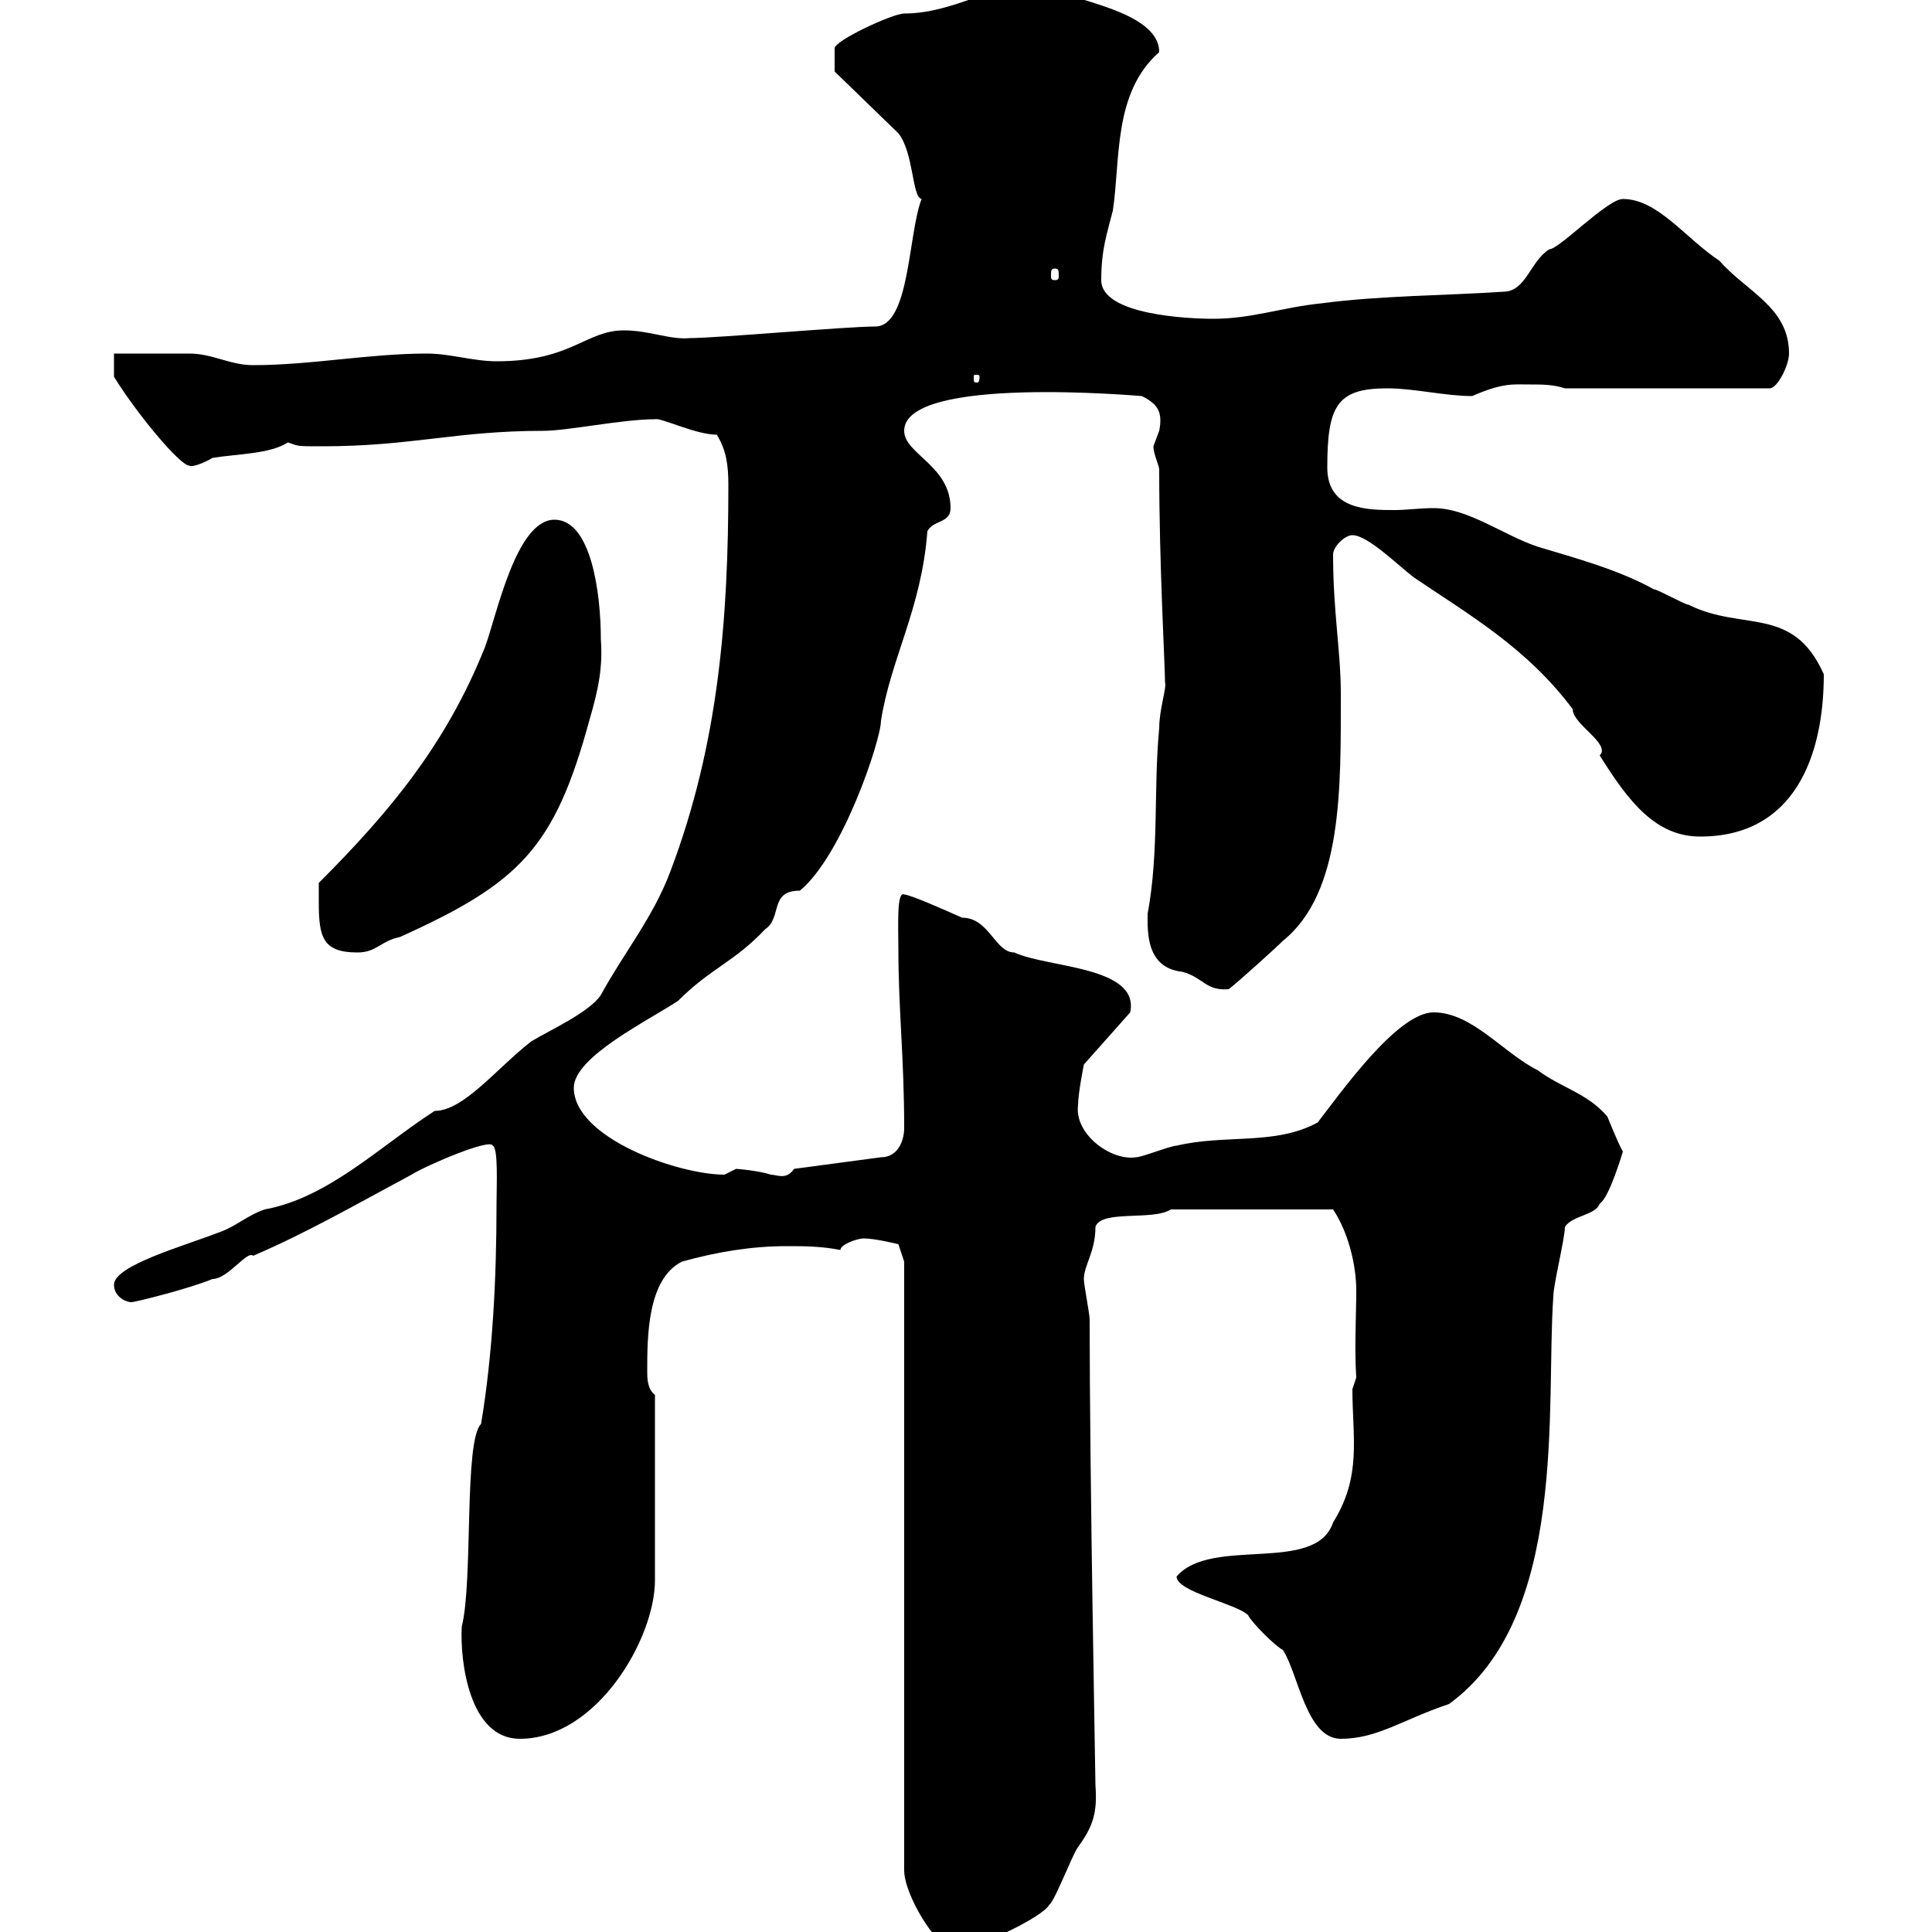 <svg xmlns="http://www.w3.org/2000/svg" xmlns:xlink="http://www.w3.org/1999/xlink" width="300" height="300"><path d="M140.40 290.40C140.40 294.30 145.50 302.40 147.60 302.40C147.60 302.40 149.40 302.40 149.40 302.40C152.10 302.40 162 297.60 162.90 295.80C163.80 295.20 166.50 288 167.40 286.80C169.80 283.50 170.40 281.40 170.10 277.20C170.10 276 169.20 229.20 169.20 204.90C169.20 204 168.30 199.50 168.30 198.60C168.30 196.50 170.10 194.40 170.10 190.50C171 187.80 179.10 189.60 181.80 187.80L207 187.80C209.40 191.40 210.60 196.50 210.60 200.40C210.60 204 210.30 209.40 210.60 213.90L210 215.70C210 223.20 211.50 229.20 207 236.40C204.30 244.50 188.10 238.50 182.70 244.80C182.70 247.20 192 249 193.80 250.80C194.40 252 198 255.60 199.20 256.20C201.60 259.80 202.80 270 208.20 270C213.90 270 217.80 267 225 264.60C243.60 251.10 240 218.10 241.20 201.30C241.20 199.50 243 192.30 243 190.50C244.20 188.70 247.80 188.70 248.40 186.90C249.90 186 252 178.80 252 178.80C251.40 177.90 249.60 173.40 249.60 173.40C246.60 169.80 242.40 168.90 238.80 166.20C233.40 163.50 228.60 157.20 222.60 157.20C216.90 157.20 207.90 170.10 204.60 174.30C198 177.90 190.20 176.10 182.70 177.90C181.80 177.90 177.30 179.70 176.40 179.70C172.50 180.30 166.80 176.10 167.40 171.60C167.40 169.80 168.30 165.30 168.30 165.30L175.50 157.20C177 150 162.60 150.30 157.50 147.90C154.50 147.90 153.60 142.50 149.40 142.50C146.70 141.30 141.30 138.90 140.40 138.90C139.20 138.30 139.50 144 139.50 147.30C139.50 156.90 140.40 164.10 140.40 175.20C140.40 177 139.50 179.70 136.80 179.70L123.30 181.50C122.10 183.30 120.60 182.40 119.70 182.40C117.90 181.80 114.60 181.50 114.30 181.50C114.30 181.50 112.50 182.40 112.50 182.40C105.30 182.40 89.10 176.70 89.10 168.90C89.10 164.10 100.80 158.40 105.30 155.40C110.40 150.30 114 149.40 118.80 144.30C121.50 142.50 119.40 138.30 124.20 138.30C130.80 132.90 136.80 114.90 136.80 111.90C138.30 102.30 143.10 94.50 144 82.50C144.90 80.70 147.60 81.30 147.60 78.90C147.60 72.30 140.40 70.50 140.40 66.90C140.40 58.20 177 61.50 177.30 61.50C179.70 62.70 180.60 63.90 180 66.90C180 66.90 179.10 69.30 179.10 69.30C179.10 70.50 180 72.30 180 72.90C180 87.90 180.90 103.20 180.90 105.90C181.20 106.80 180 110.10 180 113.10C179.10 122.40 180 132.30 178.20 141.90C178.20 144.60 177.90 150.30 183.60 150.90C186.90 151.80 187.20 153.90 190.80 153.60C192 152.70 198 147.30 199.20 146.10C208.50 138.60 208.20 122.40 208.20 107.70C208.20 101.10 207 95.10 207 86.10C207 84.90 208.80 83.10 210 83.10C212.40 83.10 217.20 87.90 219.60 89.70C228 95.40 237 100.50 244.20 110.10C244.20 112.50 250.20 115.50 248.40 117.30C252.90 124.50 257.10 129.90 264 129.90C278.70 129.90 283.20 117.30 283.20 104.70C278.40 93.90 270.60 98.10 262.20 93.90C261.60 93.90 257.40 91.50 256.80 91.50C251.40 88.50 244.80 86.70 238.80 84.90C233.40 83.10 228 78.90 222.60 78.90C220.50 78.90 218.40 79.20 216.60 79.20C212.40 79.20 206.10 79.20 206.10 72.60C206.10 63 207.60 60.30 215.40 60.30C219.60 60.30 224.40 61.50 228.60 61.50C233.40 59.40 234.90 59.70 237.60 59.70C239.40 59.70 241.20 59.70 243 60.30L274.80 60.30C276 60.30 277.80 56.70 277.80 54.90C277.80 47.70 271.20 45.30 267 40.50C261.60 36.90 257.40 30.90 252 30.90C249.60 30.90 242.10 38.70 240.60 38.70C237.60 40.50 237 45.30 233.40 45.30C224.40 45.90 214.20 45.90 205.20 47.10C199.20 47.70 194.40 49.50 188.40 49.50C184.50 49.50 171 48.90 171 43.50C171 38.70 171.90 36.30 172.80 32.70C174 24.90 172.80 14.40 180 8.10C180 0.60 161.10-0.30 163.80-2.70C155.70-3.60 148.80 2.10 140.40 2.10C138.60 2.10 129.60 6.30 129.60 7.50C129.60 9 129.60 10.80 129.60 11.10L139.50 20.70C141.90 23.70 141.60 30.60 143.10 30.90C141 36.30 141.30 50.70 135.90 50.70C131.40 50.70 111.30 52.50 107.10 52.50C104.10 52.80 100.80 51.30 96.90 51.30C90.90 51.30 88.80 56.10 77.10 56.10C73.50 56.10 69.90 54.90 66.30 54.90C57.30 54.90 48.30 56.70 39.30 56.70C35.70 56.70 33 54.90 29.40 54.90C27.60 54.90 19.50 54.90 17.70 54.90L17.70 58.50C21 63.90 27.90 72.30 29.40 72.30C29.70 72.60 31.50 72 33 71.10C36.60 70.50 42 70.50 44.70 68.70C46.50 69.30 45.90 69.30 50.10 69.30C63.90 69.30 70.80 66.90 84.30 66.90C88.20 66.90 96.60 65.10 101.70 65.10C102.60 64.80 108 67.50 111.30 67.50C112.80 69.90 113.10 72.30 113.10 75.30C113.10 96 111.60 115.50 104.10 135.30C101.40 142.50 96.90 147.90 93.30 154.50C91.50 157.20 85.50 159.90 82.50 161.70C77.10 165.90 72 172.50 67.50 172.50C59.10 177.90 51 186 41.10 187.80C38.40 188.70 36.60 190.50 33.90 191.40C28.50 193.50 17.70 196.50 17.70 199.50C17.70 201.30 19.50 202.20 20.40 202.20C21 202.20 29.40 200.10 33 198.60C35.40 198.60 38.40 194.10 39.30 195C47.70 191.40 55.50 186.90 63.90 182.40C66.30 180.90 76.20 176.70 76.50 177.90C77.40 178.20 77.10 184.20 77.10 186.90C77.10 198.60 76.50 210.30 74.70 221.10C72 223.80 73.50 245.40 71.70 252.60C71.40 258 72.90 270 80.70 270C92.70 270 101.70 254.40 101.70 245.40L101.70 216.60C100.50 215.70 100.50 213.90 100.50 213C100.50 207.60 100.50 198.60 105.90 195.90C111.30 194.40 116.70 193.50 122.10 193.50C124.80 193.50 127.50 193.50 130.50 194.10C130.50 193.20 133.20 192.30 134.10 192.30C135.90 192.30 139.50 193.20 139.50 193.20L140.40 195.90ZM49.50 140.10C49.50 145.50 50.10 147.90 55.50 147.90C58.50 147.90 59.10 146.10 62.10 145.50C80.70 137.10 86.10 131.70 91.50 111.90C93 106.80 93.60 103.50 93.30 99.30C93.30 92.10 91.80 80.70 86.10 80.70C80.10 80.70 77.10 95.70 75.30 100.50C69.30 115.50 60.60 126 49.50 137.10C49.50 138.30 49.50 140.10 49.50 140.10ZM152.10 58.50C152.10 59.40 151.80 59.40 151.80 59.40C151.20 59.40 151.20 59.40 151.20 58.50C151.20 58.20 151.20 58.20 151.80 58.20C151.80 58.20 152.10 58.20 152.10 58.50ZM163.80 41.70C164.40 41.70 164.40 42 164.40 42.90C164.40 43.20 164.40 43.50 163.80 43.50C163.20 43.50 163.20 43.20 163.20 42.90C163.20 42 163.20 41.70 163.80 41.70Z"/></svg>